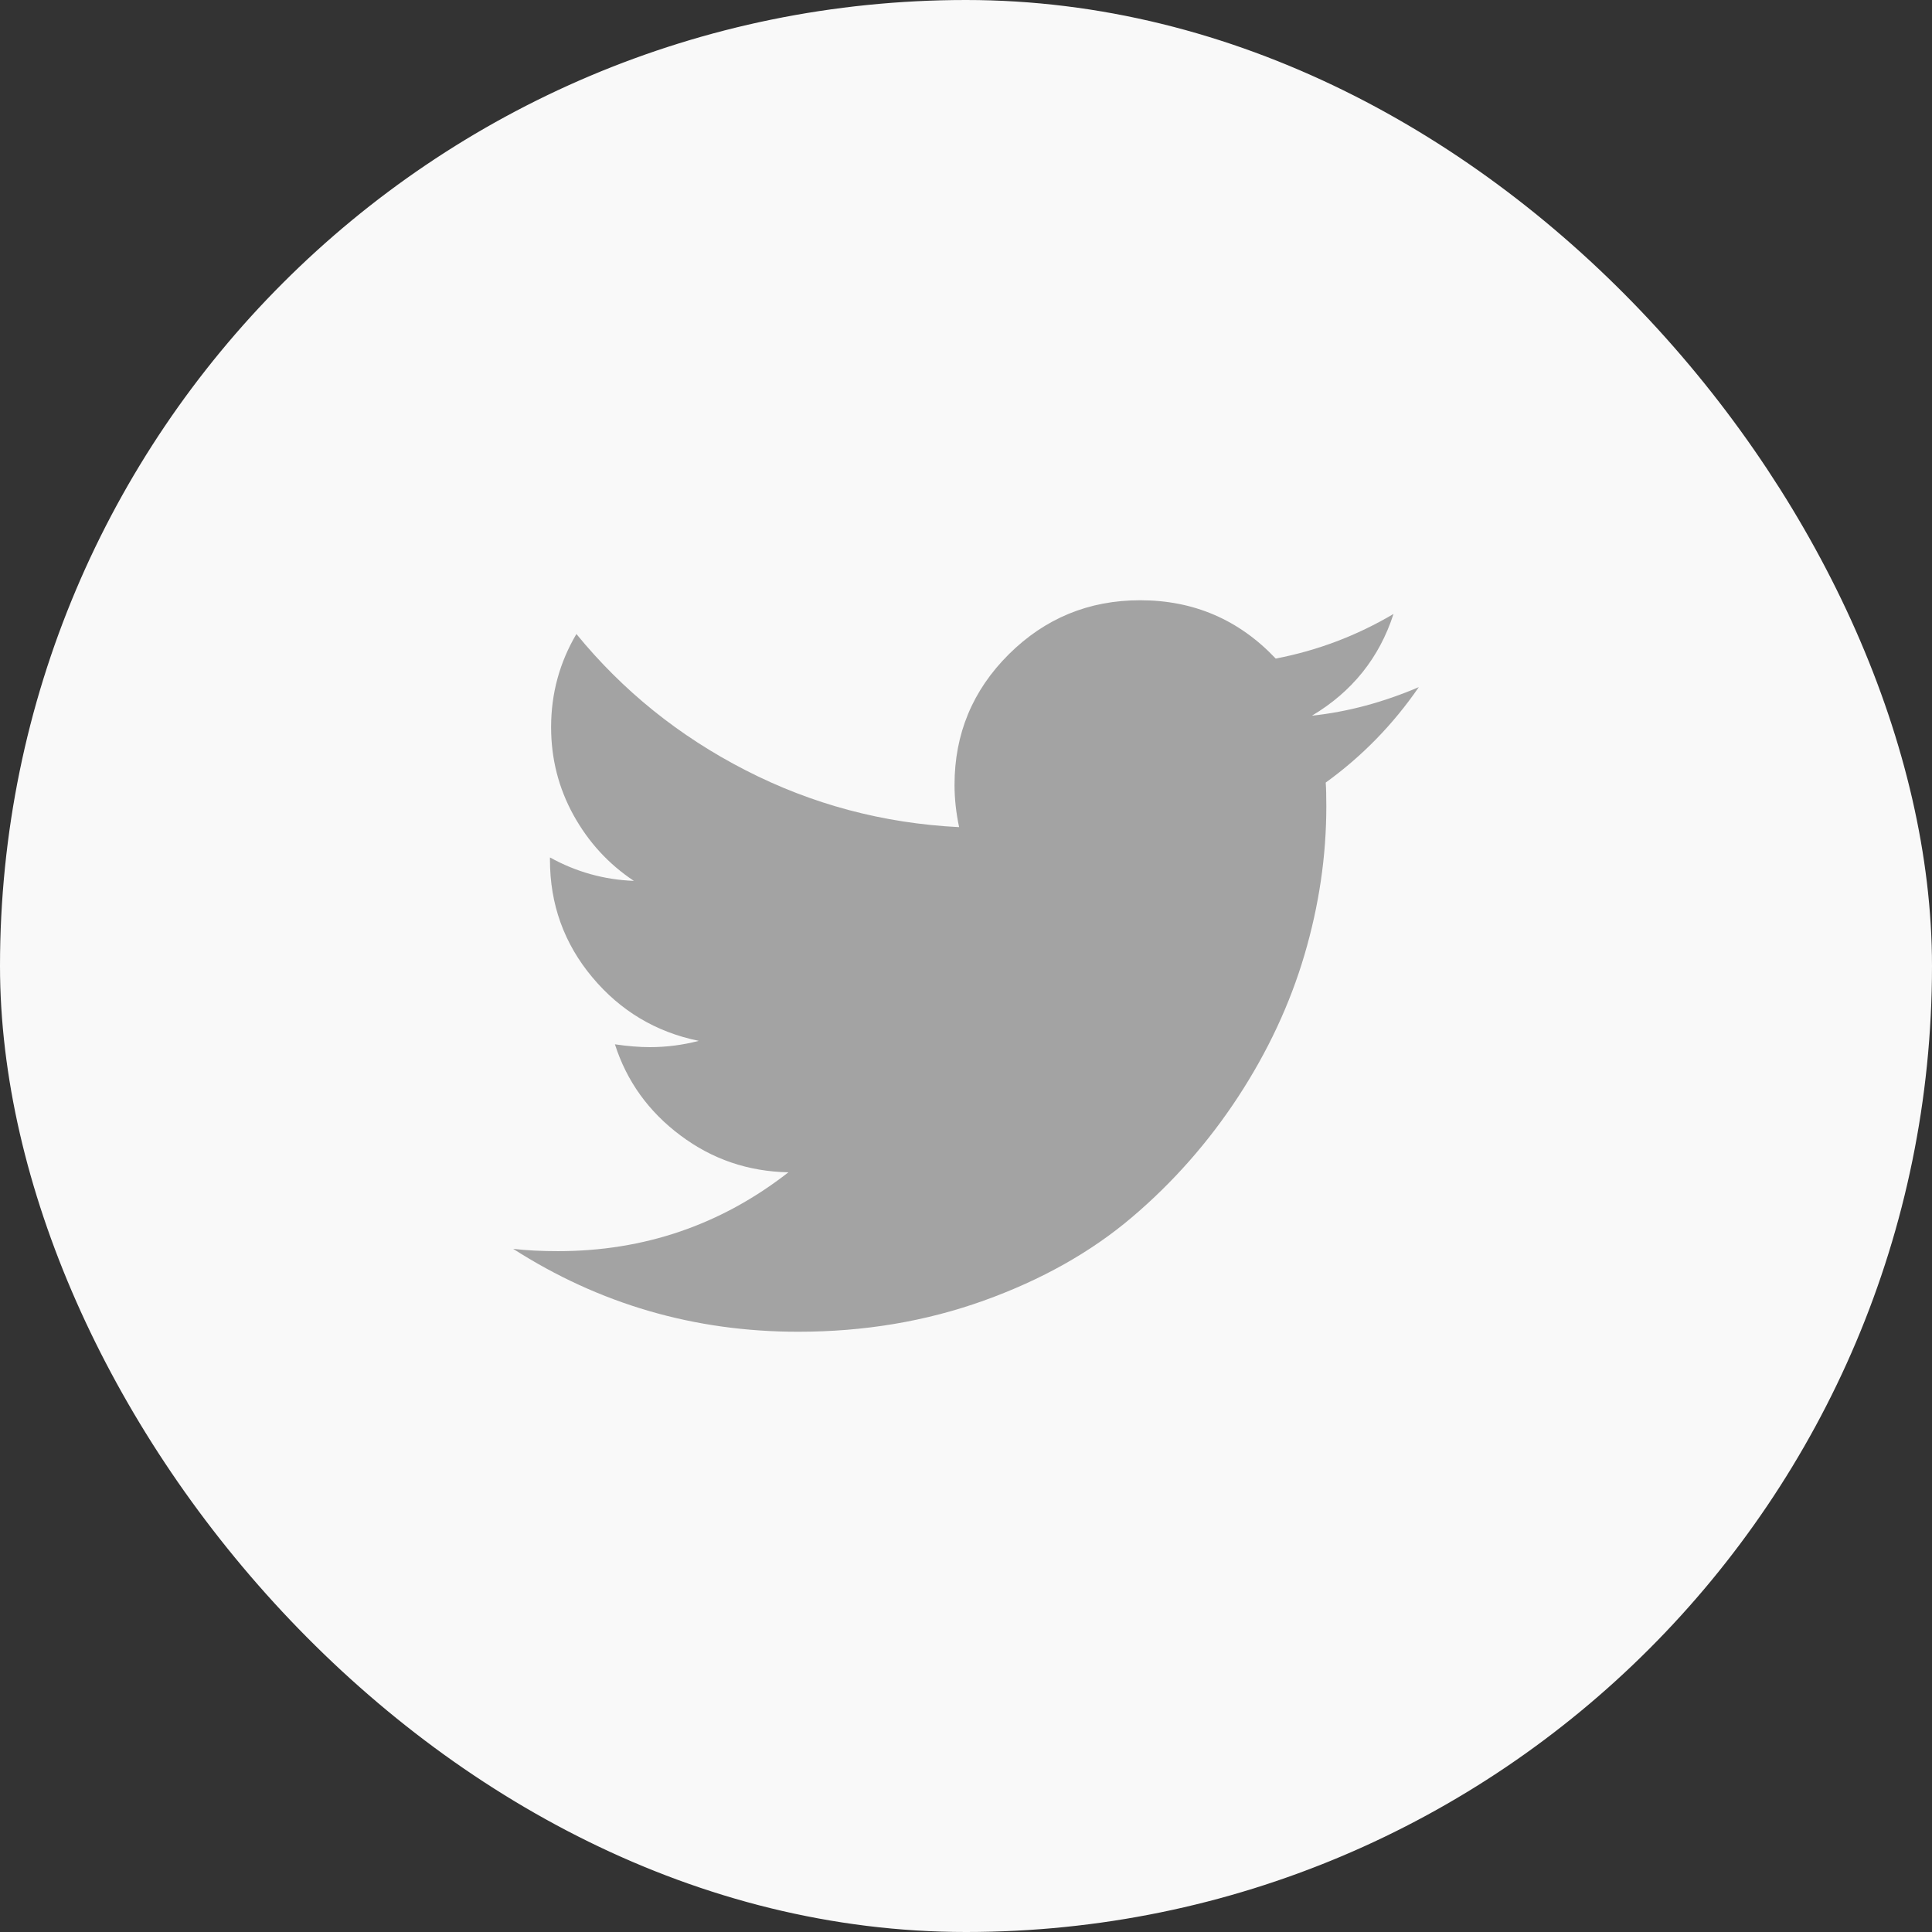 <svg width="32" height="32" viewBox="0 0 32 32" fill="none" xmlns="http://www.w3.org/2000/svg">
<rect x="0" y="0" width="32" height="32" fill="#333333" stroke="none"/>
<rect x="0.5" y="0.5" width="31" height="31" rx="15.5" fill="#F9F9F9"/>
<path d="M23.5 11.381C23.075 11.999 22.561 12.526 21.958 12.962C21.965 13.05 21.968 13.183 21.968 13.359C21.968 14.18 21.847 14.998 21.606 15.816C21.365 16.633 20.998 17.417 20.507 18.168C20.015 18.919 19.43 19.583 18.751 20.16C18.072 20.737 17.253 21.198 16.295 21.542C15.337 21.886 14.312 22.058 13.221 22.058C11.501 22.058 9.928 21.6 8.5 20.685C8.722 20.711 8.97 20.723 9.242 20.723C10.67 20.723 11.942 20.288 13.059 19.417C12.393 19.404 11.796 19.201 11.27 18.806C10.743 18.412 10.381 17.909 10.185 17.297C10.394 17.328 10.588 17.344 10.765 17.344C11.038 17.344 11.308 17.309 11.574 17.24C10.864 17.095 10.275 16.743 9.809 16.185C9.342 15.626 9.109 14.978 9.109 14.24V14.202C9.541 14.441 10.004 14.571 10.499 14.59C10.08 14.312 9.747 13.949 9.499 13.501C9.252 13.053 9.128 12.567 9.128 12.044C9.128 11.488 9.268 10.974 9.547 10.501C10.315 11.441 11.249 12.194 12.35 12.758C13.451 13.323 14.629 13.637 15.886 13.7C15.835 13.46 15.81 13.227 15.81 13C15.81 12.154 16.11 11.433 16.709 10.837C17.309 10.241 18.034 9.942 18.884 9.942C19.772 9.942 20.521 10.264 21.13 10.908C21.822 10.775 22.472 10.529 23.081 10.169C22.846 10.895 22.396 11.457 21.73 11.854C22.32 11.791 22.91 11.633 23.5 11.381Z" fill="#A3A3A3"/>
<rect x="0.5" y="0.5" width="31" height="31" rx="15.5" stroke="#F9F9F9"/>
</svg>
